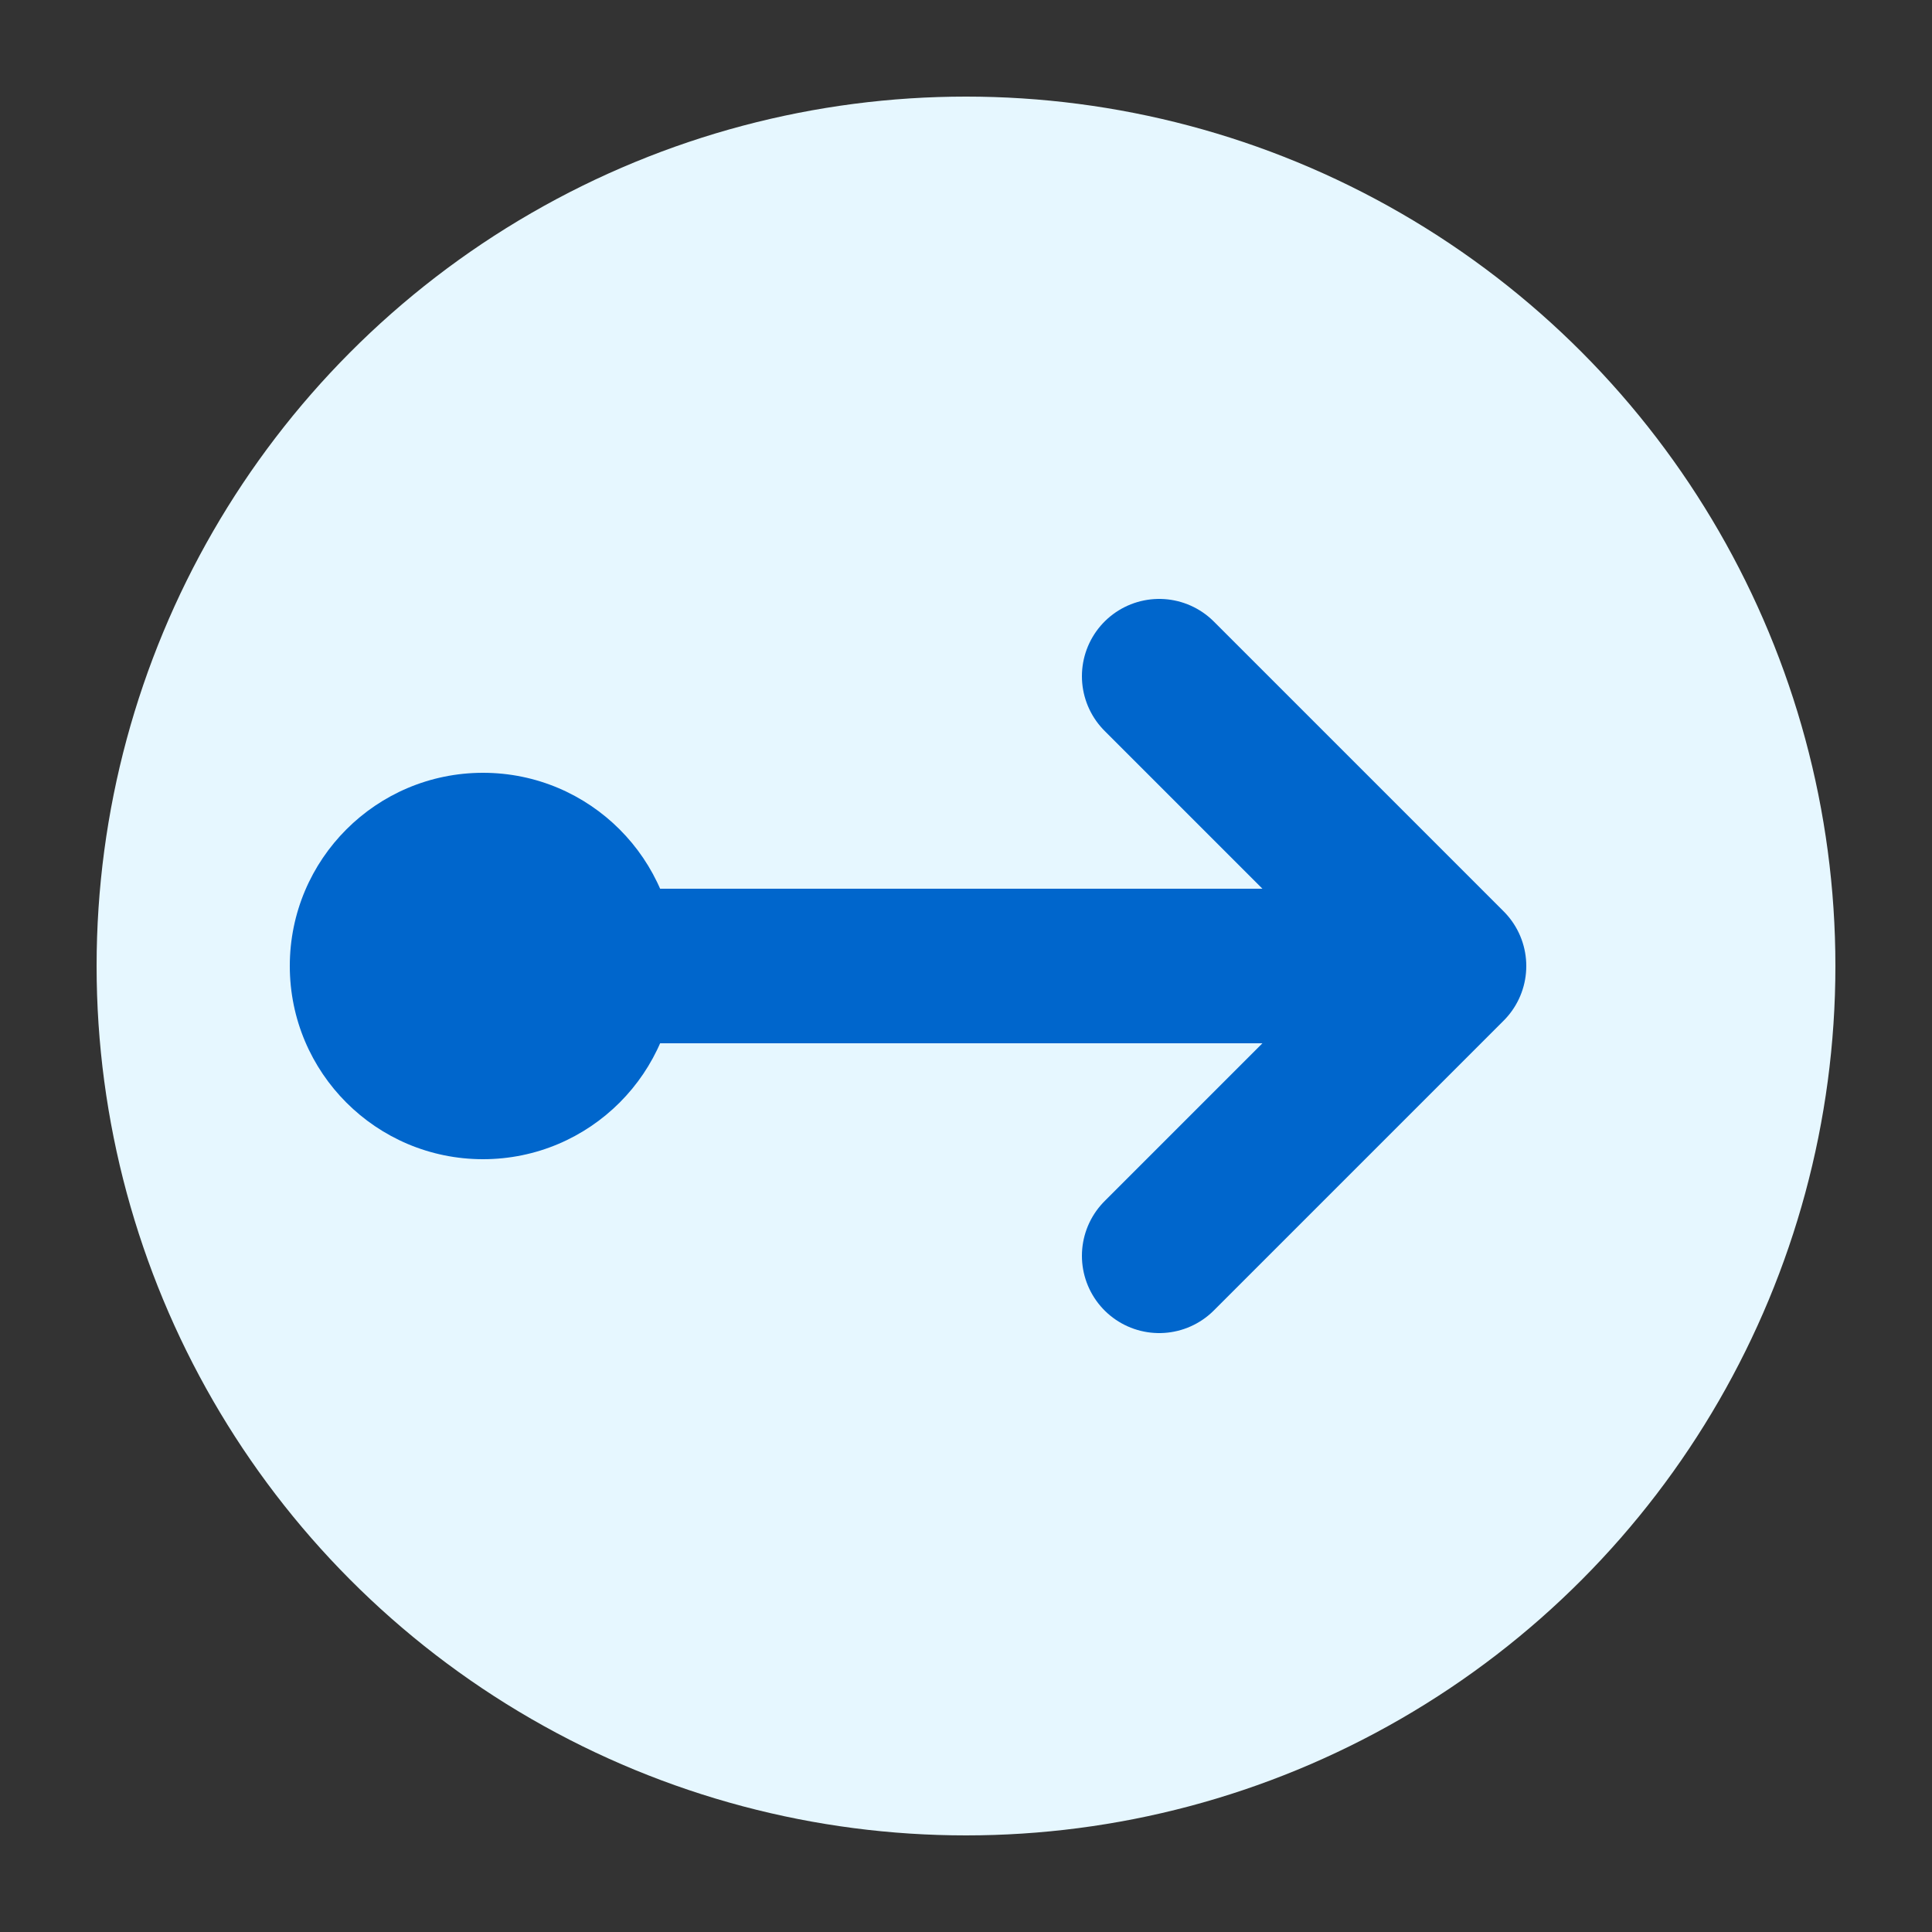 <svg xmlns="http://www.w3.org/2000/svg" viewBox="0 0 100 100">
  <rect x="0" y="0" width="100" height="100" fill="#333333" stroke="none"/>
  <circle cx="50" cy="50" r="45" fill="#E6F7FF" />
  <path d="M25 50 L75 50 M60 35 L75 50 L60 65" stroke="#0066CC" stroke-width="8" stroke-linecap="round" stroke-linejoin="round" fill="none" />
  <circle cx="25" cy="50" r="10" fill="#0066CC" />
</svg>